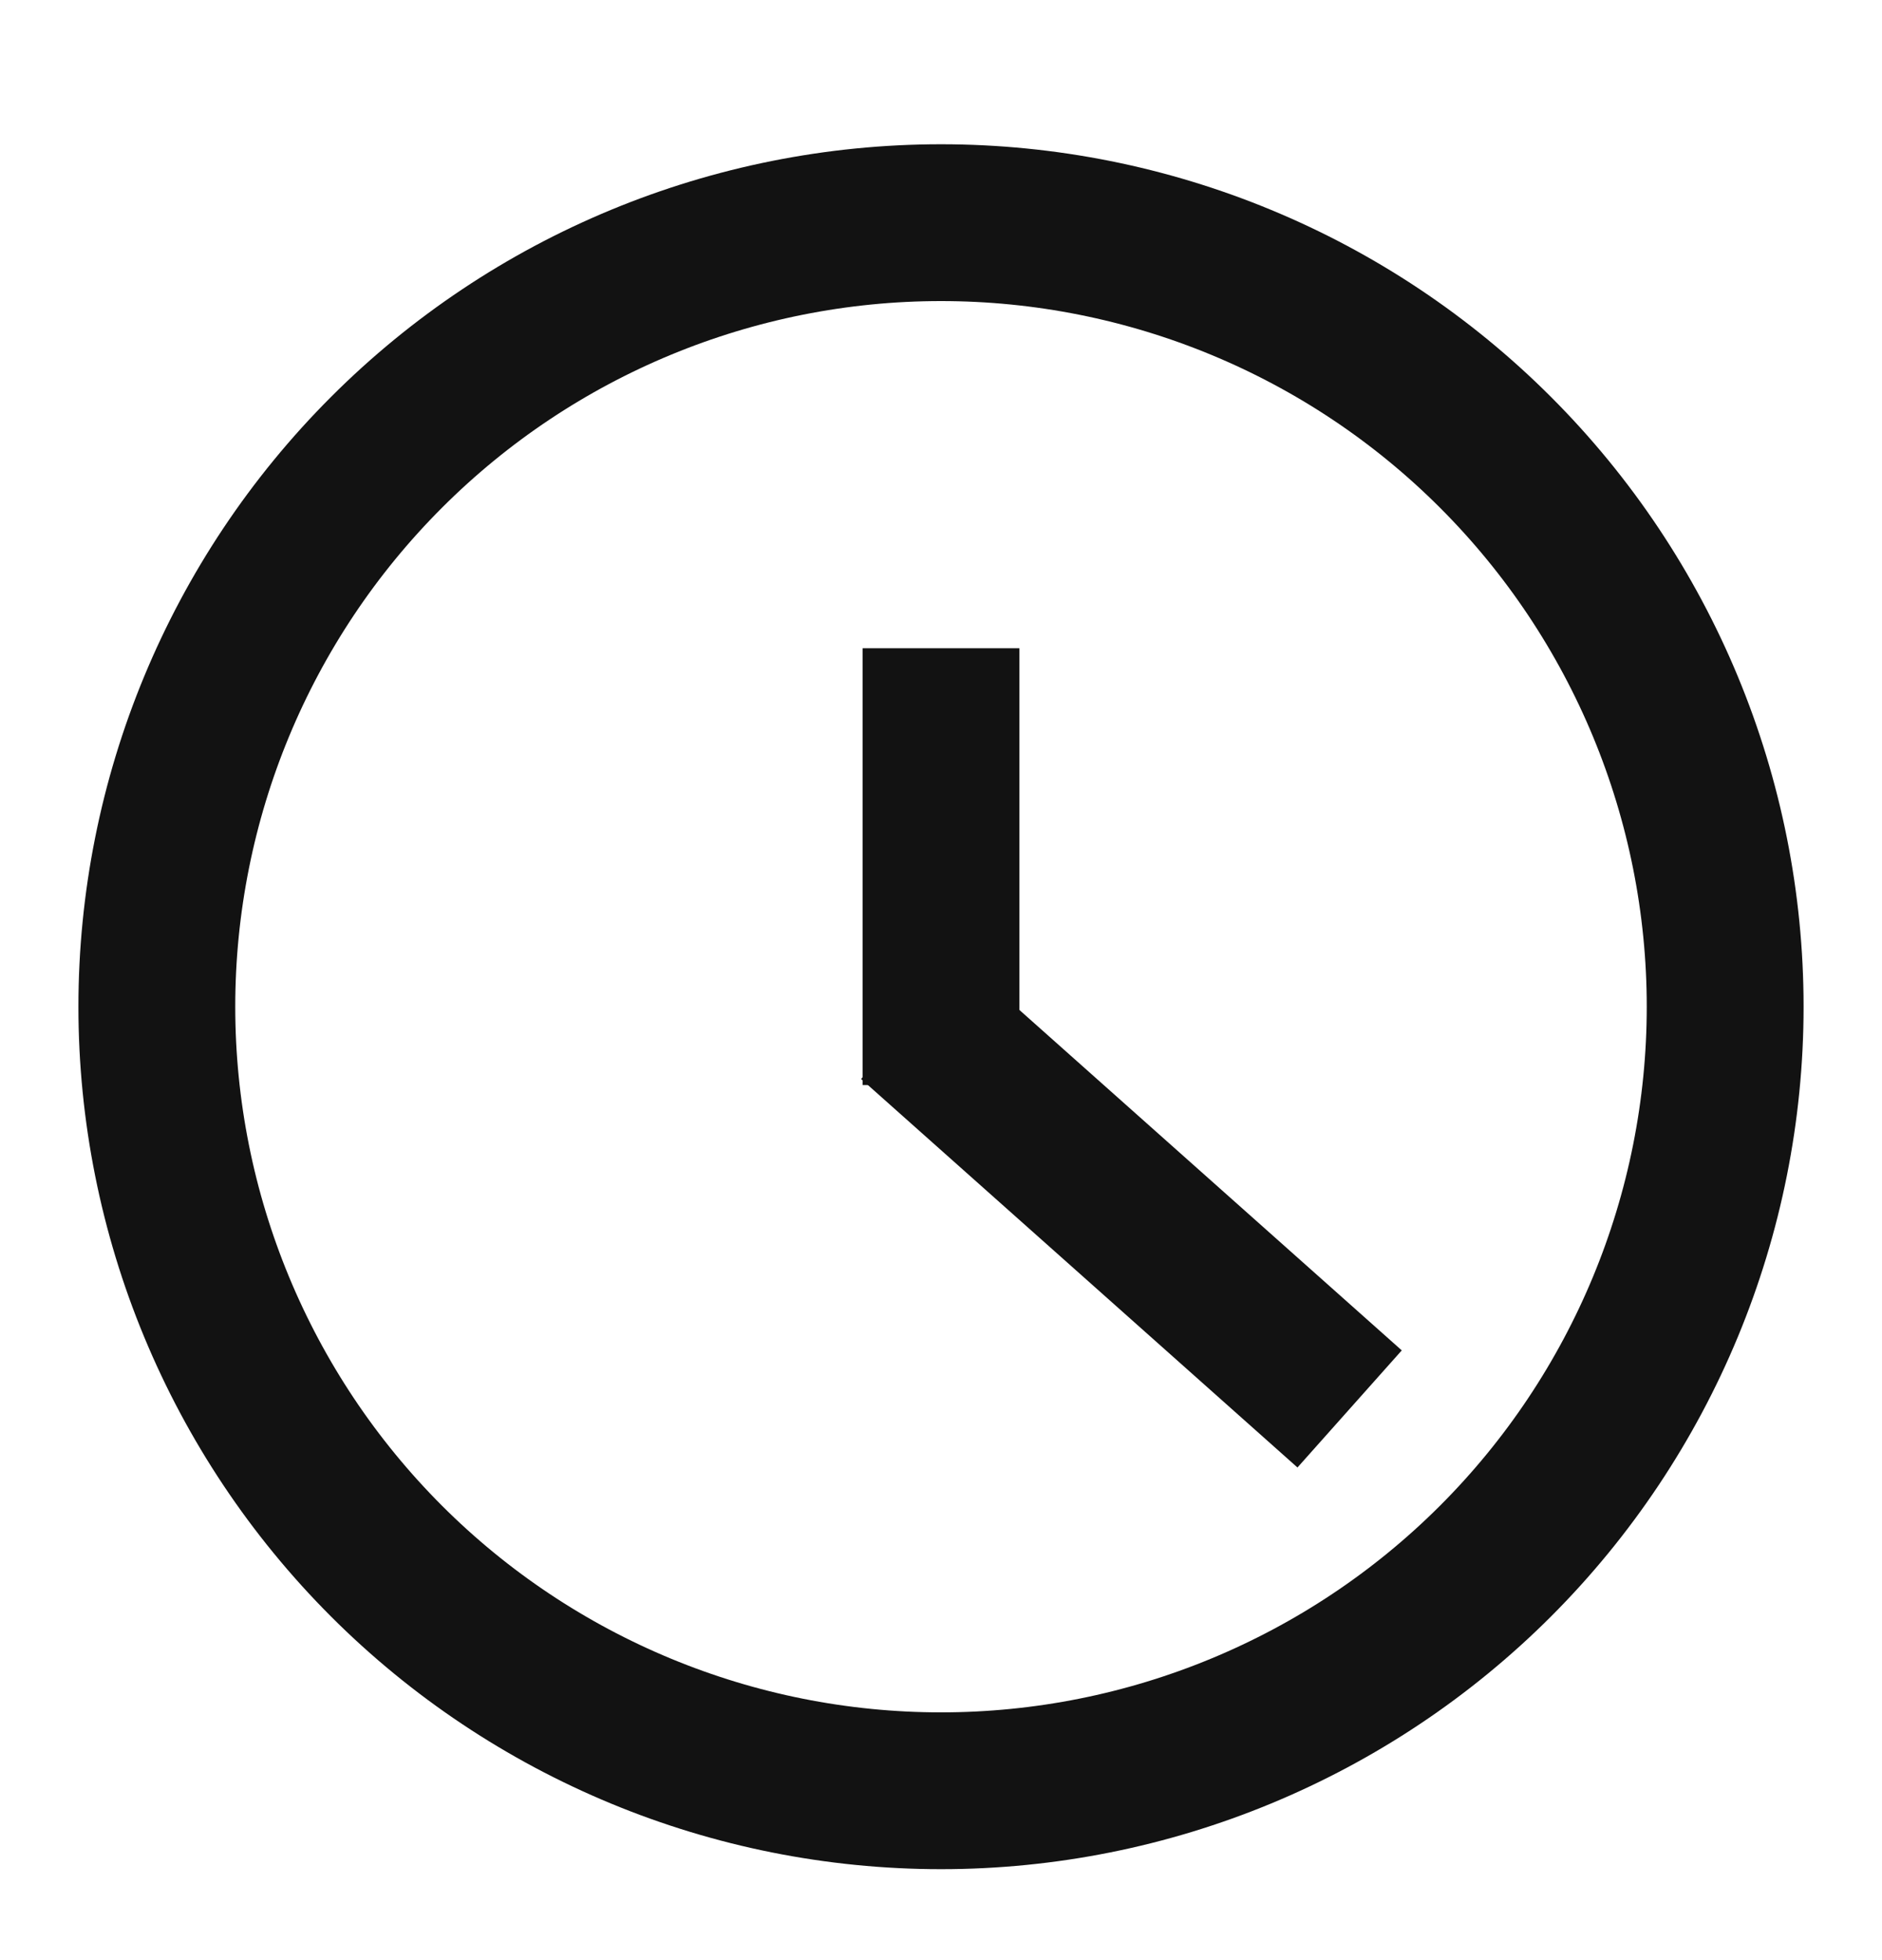 <svg width="24" height="25" viewBox="0 0 24 25" fill="none" xmlns="http://www.w3.org/2000/svg">
<path d="M2 12.84C2 15.492 3.054 18.035 4.929 19.911C6.804 21.786 9.348 22.84 12 22.84C14.652 22.84 17.196 21.786 19.071 19.911C20.946 18.035 22 15.492 22 12.84C22 10.187 20.946 7.644 19.071 5.769C17.196 3.893 14.652 2.84 12 2.84C9.348 2.84 6.804 3.893 4.929 5.769C3.054 7.644 2 10.187 2 12.84V12.84Z" stroke="#121212" stroke-width="2" stroke-linecap="square"/>
<path d="M12 12.839V9.268" stroke="#121212" stroke-width="2" stroke-linecap="square"/>
<path d="M12.393 13.68L16.464 17.305" stroke="#121212" stroke-width="2" stroke-linecap="square"/>
</svg>
